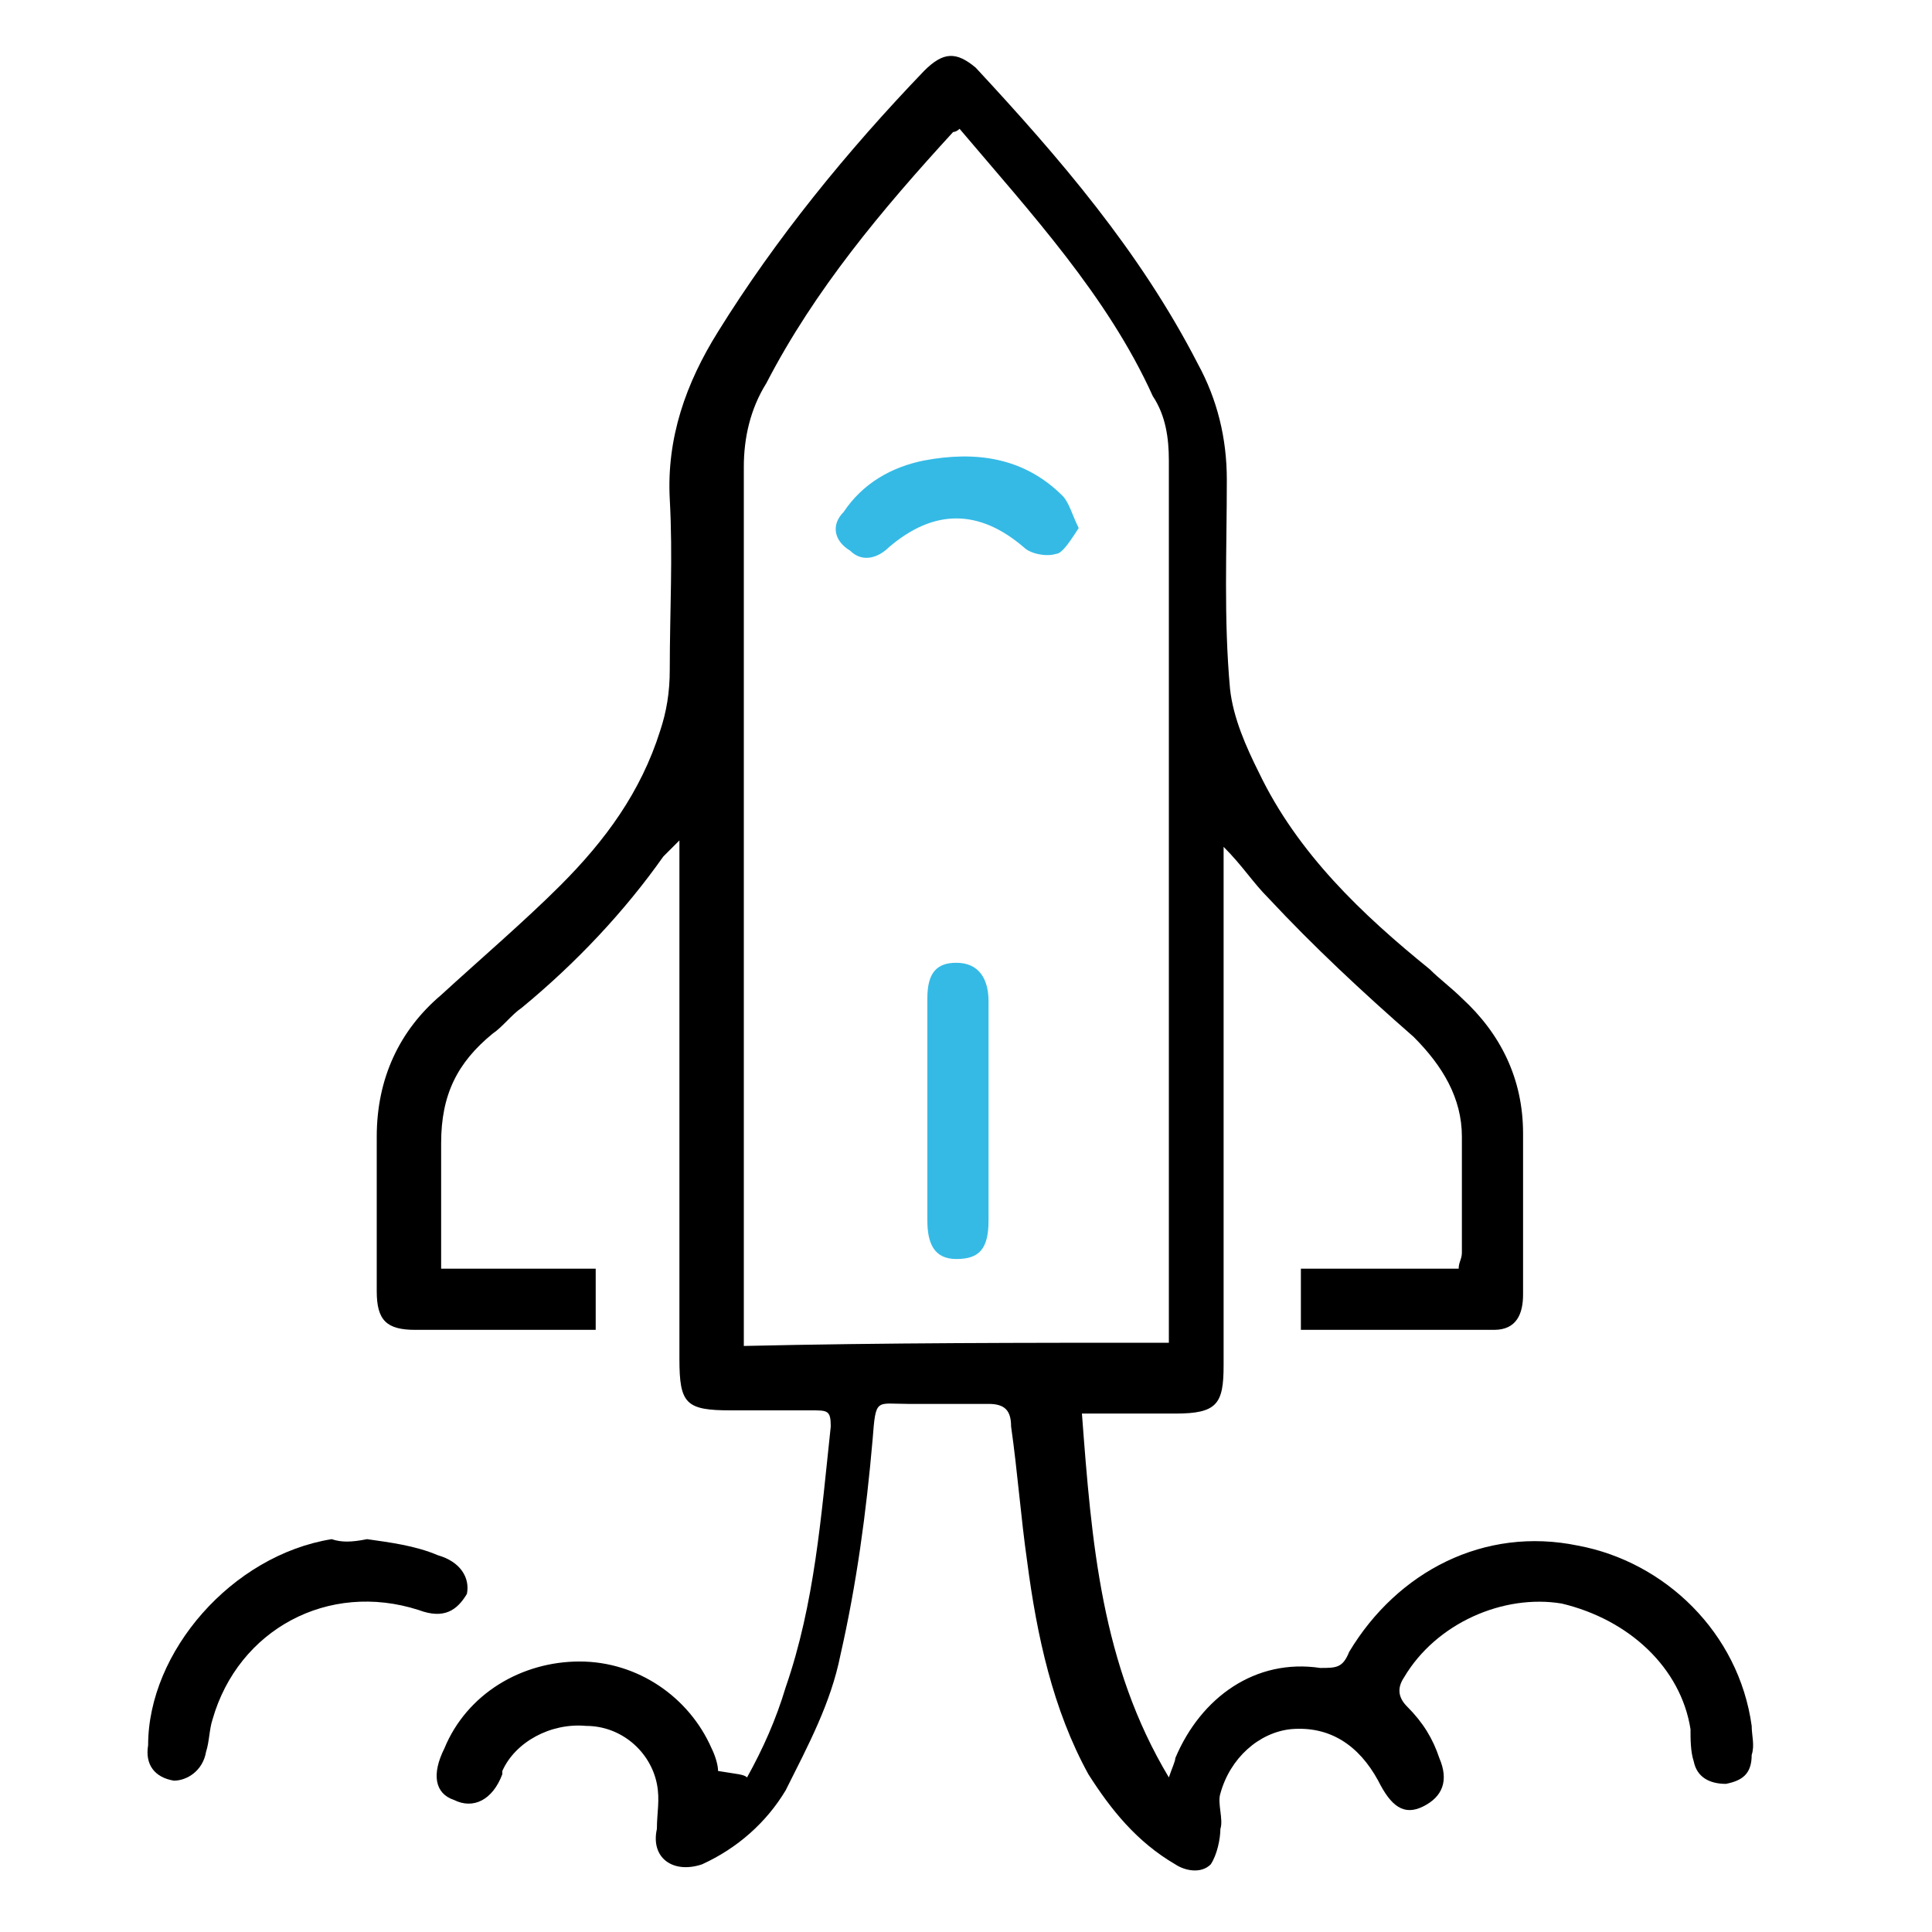 <?xml version="1.0" encoding="UTF-8"?> <svg xmlns="http://www.w3.org/2000/svg" xmlns:xlink="http://www.w3.org/1999/xlink" version="1.1" id="Calque_1" x="0px" y="0px" viewBox="0 0 60 60" style="enable-background:new 0 0 60 60;" xml:space="preserve"> <style type="text/css"> .st0{fill:#35BAE6;} </style> <g> <path d="M23.2,55.2c0.5-0.9,0.9-1.8,1.2-2.8c0.9-2.6,1.1-5.3,1.4-8.1c0-0.5-0.1-0.5-0.6-0.5c-0.8,0-1.7,0-2.5,0 c-1.4,0-1.6-0.2-1.6-1.6c0-5.1,0-10.1,0-15.2c0-0.2,0-0.6,0-0.9c-0.2,0.2-0.3,0.3-0.5,0.5c-1.2,1.7-2.7,3.3-4.4,4.7 c-0.3,0.2-0.6,0.6-0.9,0.8c-1.1,0.9-1.6,1.9-1.6,3.4c0,1.2,0,2.5,0,3.9c1.6,0,3.2,0,4.8,0c0,0.7,0,1.2,0,1.9c-0.2,0-0.3,0-0.6,0 c-1.7,0-3.3,0-5,0c-0.9,0-1.2-0.3-1.2-1.2c0-1.6,0-3.2,0-4.8c0-1.8,0.7-3.3,2-4.4c1.2-1.1,2.6-2.3,3.7-3.4c1.4-1.4,2.5-2.9,3.1-4.8 c0.2-0.6,0.3-1.2,0.3-1.9c0-1.8,0.1-3.5,0-5.3c-0.1-1.9,0.5-3.6,1.5-5.2c1.8-2.9,4-5.6,6.4-8.1c0.6-0.6,1-0.6,1.6-0.1 c2.6,2.8,5.1,5.7,6.9,9.2c0.6,1.1,0.9,2.3,0.9,3.6c0,2.2-0.1,4.3,0.1,6.5c0.1,0.9,0.5,1.8,0.9,2.6c1.2,2.5,3.2,4.4,5.3,6.1 c0.3,0.3,0.7,0.6,1,0.9c1.2,1.1,1.9,2.5,1.9,4.2s0,3.4,0,5c0,0.6-0.2,1.1-0.9,1.1c-1.9,0-4,0-6,0c0-0.7,0-1.2,0-1.9 c1.6,0,3.2,0,4.9,0c0-0.2,0.1-0.3,0.1-0.5c0-1.2,0-2.4,0-3.6c0-1.2-0.6-2.2-1.5-3.1c-1.6-1.4-3.1-2.8-4.5-4.3 c-0.5-0.5-0.8-1-1.4-1.6c0,0.2,0,0.5,0,0.8c0,5.1,0,10.2,0,15.3c0,1.2-0.2,1.5-1.5,1.5c-0.9,0-1.9,0-2.9,0c0.3,4,0.6,7.8,2.7,11.3 c0.1-0.3,0.2-0.5,0.2-0.6c0.8-1.9,2.5-3.1,4.5-2.8c0.5,0,0.7,0,0.9-0.5c1.5-2.5,4.2-3.9,7.1-3.3c2.7,0.5,5,2.7,5.4,5.6 c0,0.3,0.1,0.6,0,0.9c0,0.6-0.3,0.8-0.8,0.9c-0.5,0-0.9-0.2-1-0.7c-0.1-0.3-0.1-0.7-0.1-1c-0.3-1.9-1.9-3.4-4-3.9 c-1.8-0.3-3.9,0.6-4.9,2.3c-0.2,0.3-0.2,0.6,0.1,0.9c0.5,0.5,0.8,1,1,1.6c0.3,0.7,0.1,1.2-0.5,1.5s-1,0-1.4-0.8 c-0.6-1.1-1.5-1.7-2.7-1.6c-1,0.1-1.9,0.9-2.2,2c-0.1,0.3,0.1,0.8,0,1.1c0,0.3-0.1,0.8-0.3,1.1c-0.3,0.3-0.8,0.2-1.1,0 c-1.2-0.7-2-1.7-2.7-2.8c-1.1-2-1.6-4.3-1.9-6.6c-0.2-1.4-0.3-2.8-0.5-4.2c0-0.5-0.2-0.7-0.7-0.7c-0.8,0-1.7,0-2.5,0 c-1,0-1-0.2-1.1,1.1c-0.2,2.3-0.5,4.5-1,6.7c-0.3,1.5-1,2.8-1.7,4.2c-0.6,1-1.5,1.8-2.6,2.3c-0.9,0.3-1.6-0.2-1.4-1.1 c0-0.5,0.1-0.9,0-1.4c-0.2-1-1.1-1.8-2.2-1.8c-1.1-0.1-2.2,0.5-2.6,1.4v0.1c-0.3,0.8-0.9,1.1-1.5,0.8c-0.6-0.2-0.7-0.8-0.3-1.6 c0.7-1.7,2.4-2.7,4.2-2.7s3.4,1.1,4.1,2.7c0.1,0.2,0.2,0.5,0.2,0.7C22.9,55.1,23.1,55.1,23.2,55.2z M36.3,41.7c0-0.3,0-0.6,0-0.7 c0-8.8,0-17.7,0-26.7c0-0.7-0.1-1.4-0.5-2C34.4,9.2,32,6.6,29.8,4c-0.1,0.1-0.2,0.1-0.2,0.1c-2.2,2.4-4.3,4.9-5.8,7.8 c-0.5,0.8-0.7,1.7-0.7,2.6c0,8.8,0,17.7,0,26.5c0,0.2,0,0.5,0,0.8C27.5,41.7,31.8,41.7,36.3,41.7z"></path> <path d="M11.4,47.8c0.7,0.1,1.5,0.2,2.2,0.5c0.7,0.2,1,0.7,0.9,1.2C14.2,50,13.8,50.3,13,50c-2.8-0.9-5.6,0.6-6.4,3.4 c-0.1,0.3-0.1,0.7-0.2,1c-0.1,0.6-0.6,0.9-1,0.9c-0.6-0.1-0.9-0.5-0.8-1.1c0-2.9,2.6-5.9,5.7-6.4C10.6,47.9,10.9,47.9,11.4,47.8 L11.4,47.8z"></path> <path class="st0" d="M30.7,34.5c0,1.1,0,2.3,0,3.4c0,0.9-0.3,1.2-1,1.2c-0.7,0-0.9-0.5-0.9-1.2c0-2.3,0-4.7,0-6.9 c0-0.8,0.3-1.1,0.9-1.1c0.7,0,1,0.5,1,1.2C30.7,32.2,30.7,33.3,30.7,34.5z"></path> <path class="st0" d="M33.5,16.4c-0.2,0.3-0.5,0.8-0.7,0.8c-0.3,0.1-0.8,0-1-0.2c-1.4-1.2-2.8-1.2-4.2,0c-0.3,0.3-0.8,0.5-1.2,0.1 c-0.5-0.3-0.6-0.8-0.2-1.2c0.6-0.9,1.5-1.4,2.5-1.6c1.6-0.3,3.1-0.1,4.3,1.1C33.2,15.6,33.3,16,33.5,16.4z"></path> </g> </svg> 